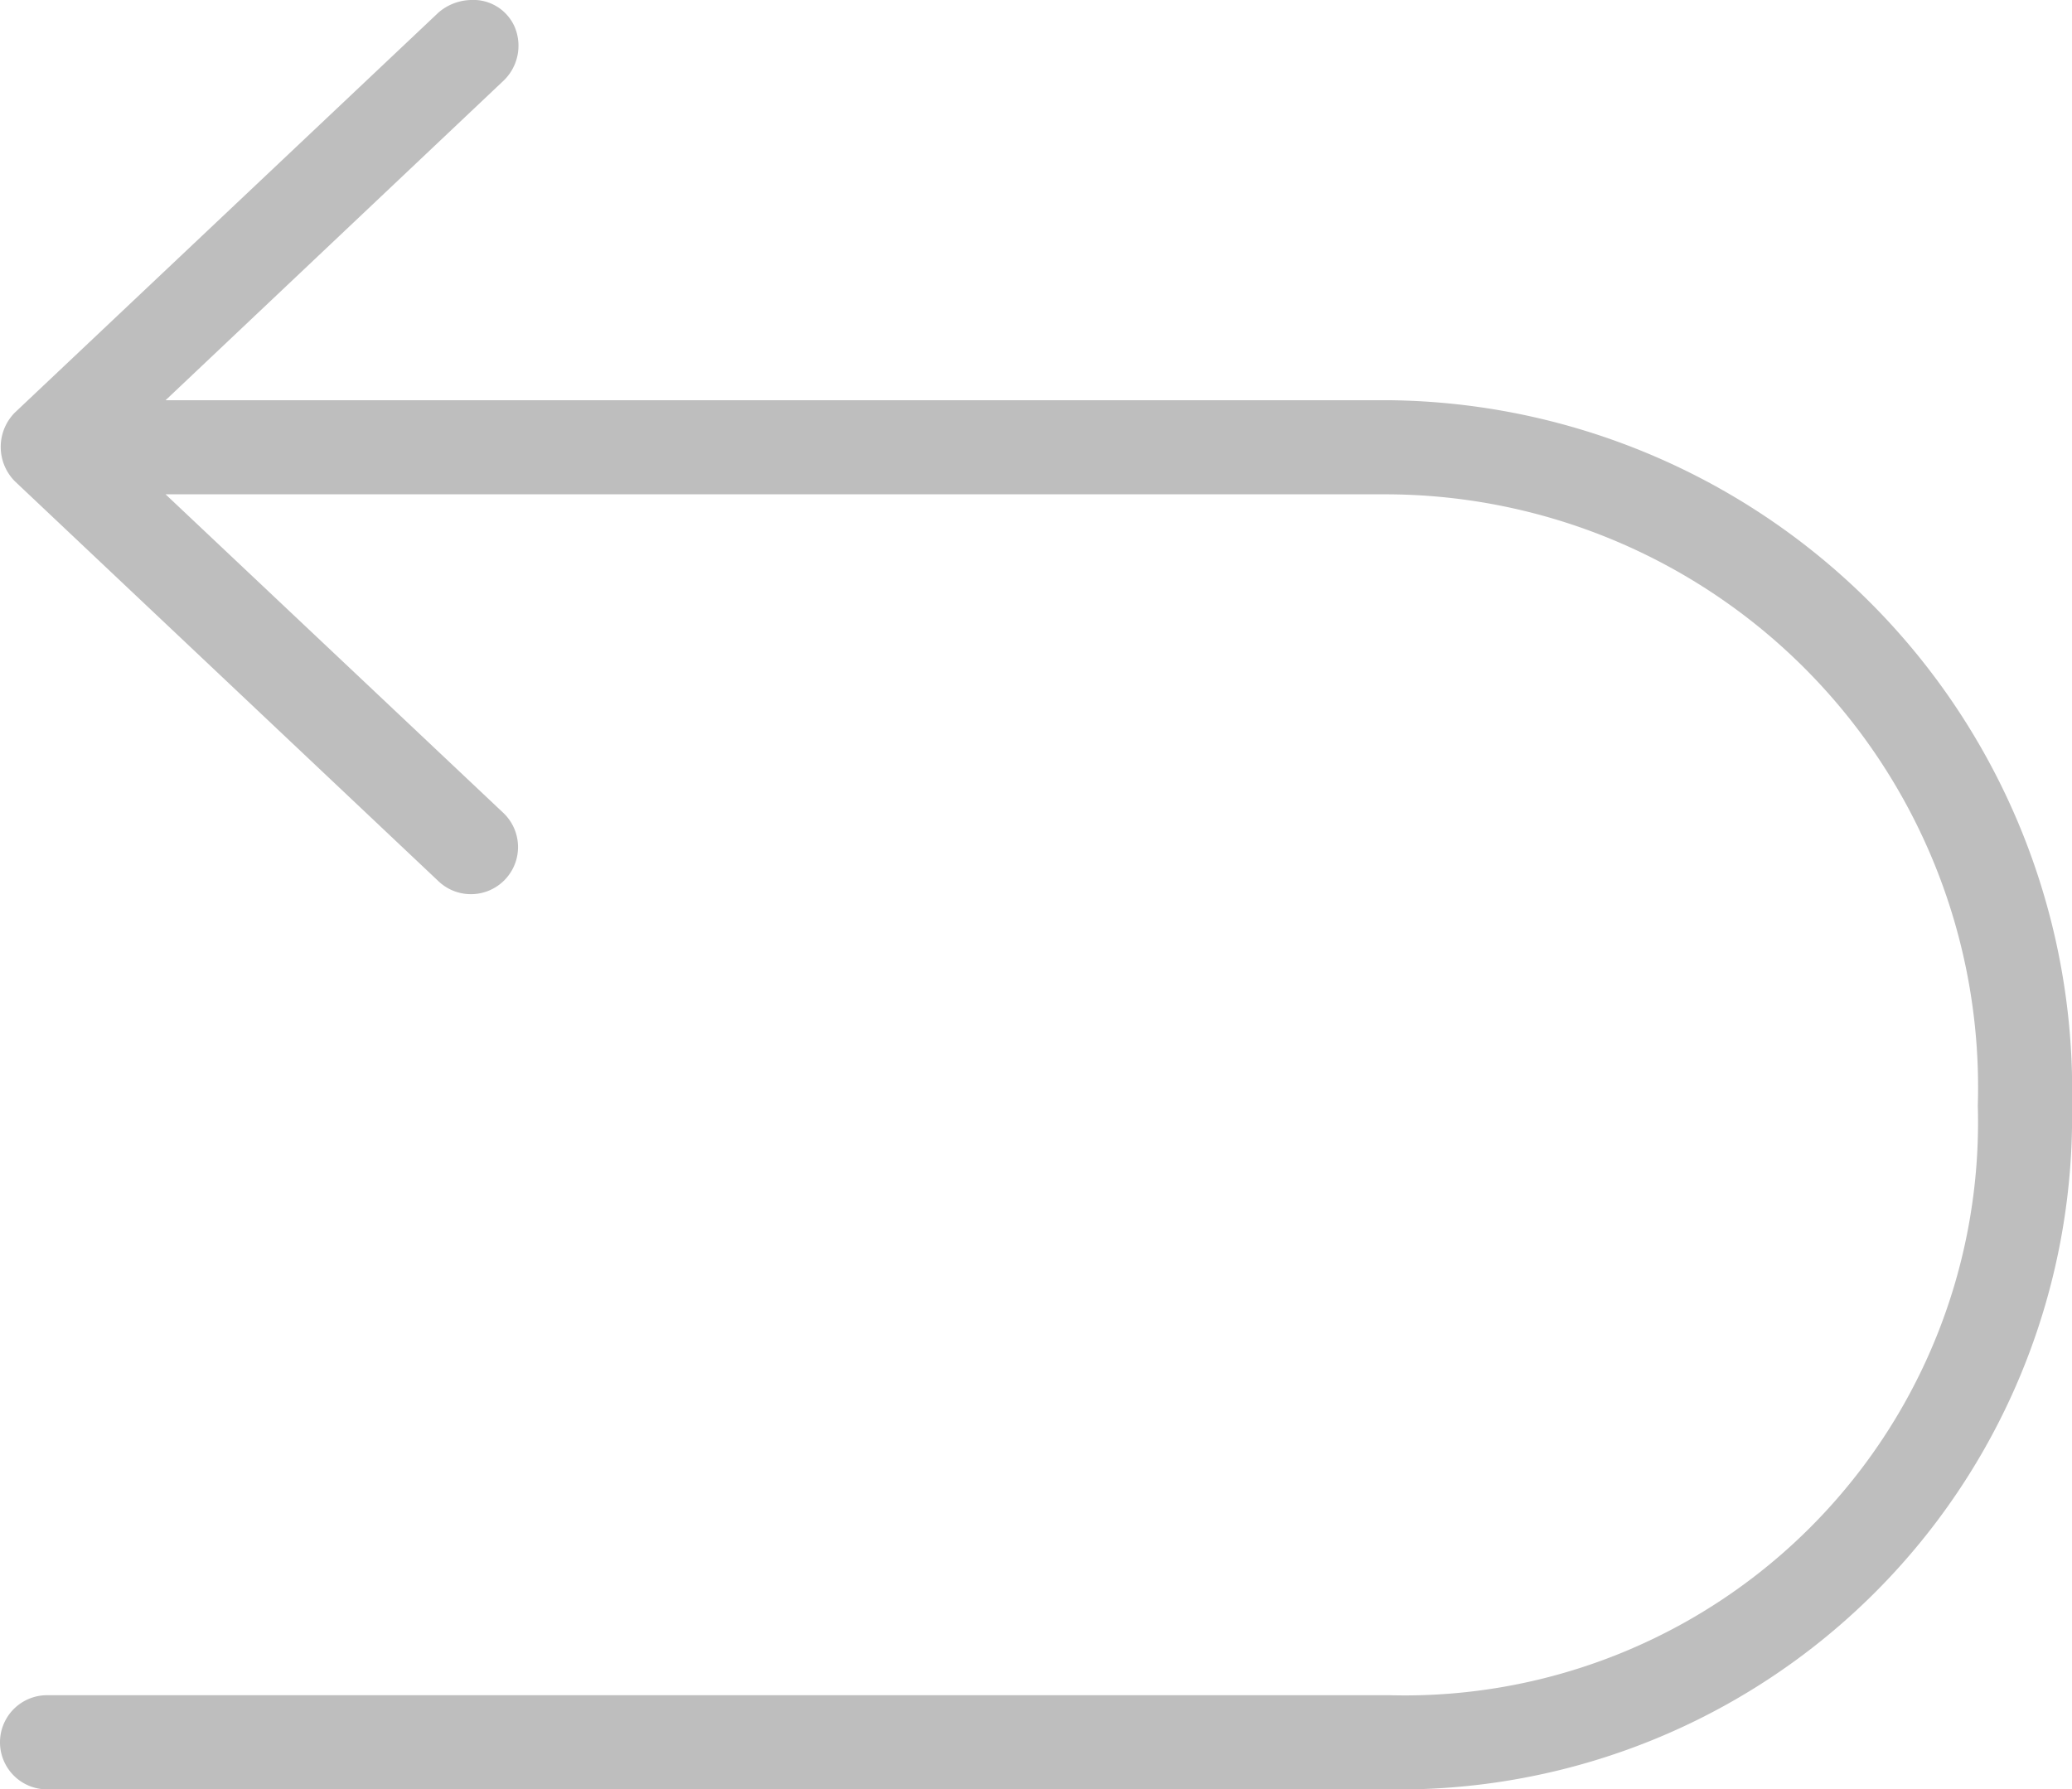 <svg xmlns="http://www.w3.org/2000/svg" width="29.695" height="25.646" viewBox="0 0 29.695 25.646">
  <g id="noun_return_537899" transform="translate(-6 -11)">
    <g id="Group_118" data-name="Group 118" transform="translate(6 11)">
      <path id="Path_158" data-name="Path 158" d="M12.749,11a.738.738,0,0,0-.464.179L6.211,16.916a.7.7,0,0,0,0,.981l6.074,5.736a.675.675,0,0,0,.928-.981l-4.84-4.566H25.909a8.5,8.5,0,0,1,8.436,8.763A8.216,8.216,0,0,1,25.909,35.3H6.675a.675.675,0,1,0,0,1.35H25.909a9.642,9.642,0,0,0,9.786-9.8,9.893,9.893,0,0,0-9.786-10.113H8.373l4.84-4.577a.694.694,0,0,0,.162-.777A.646.646,0,0,0,12.749,11Z" transform="translate(-6 -11)" fill="#bebebe"/>
    </g>
  </g>
</svg>
